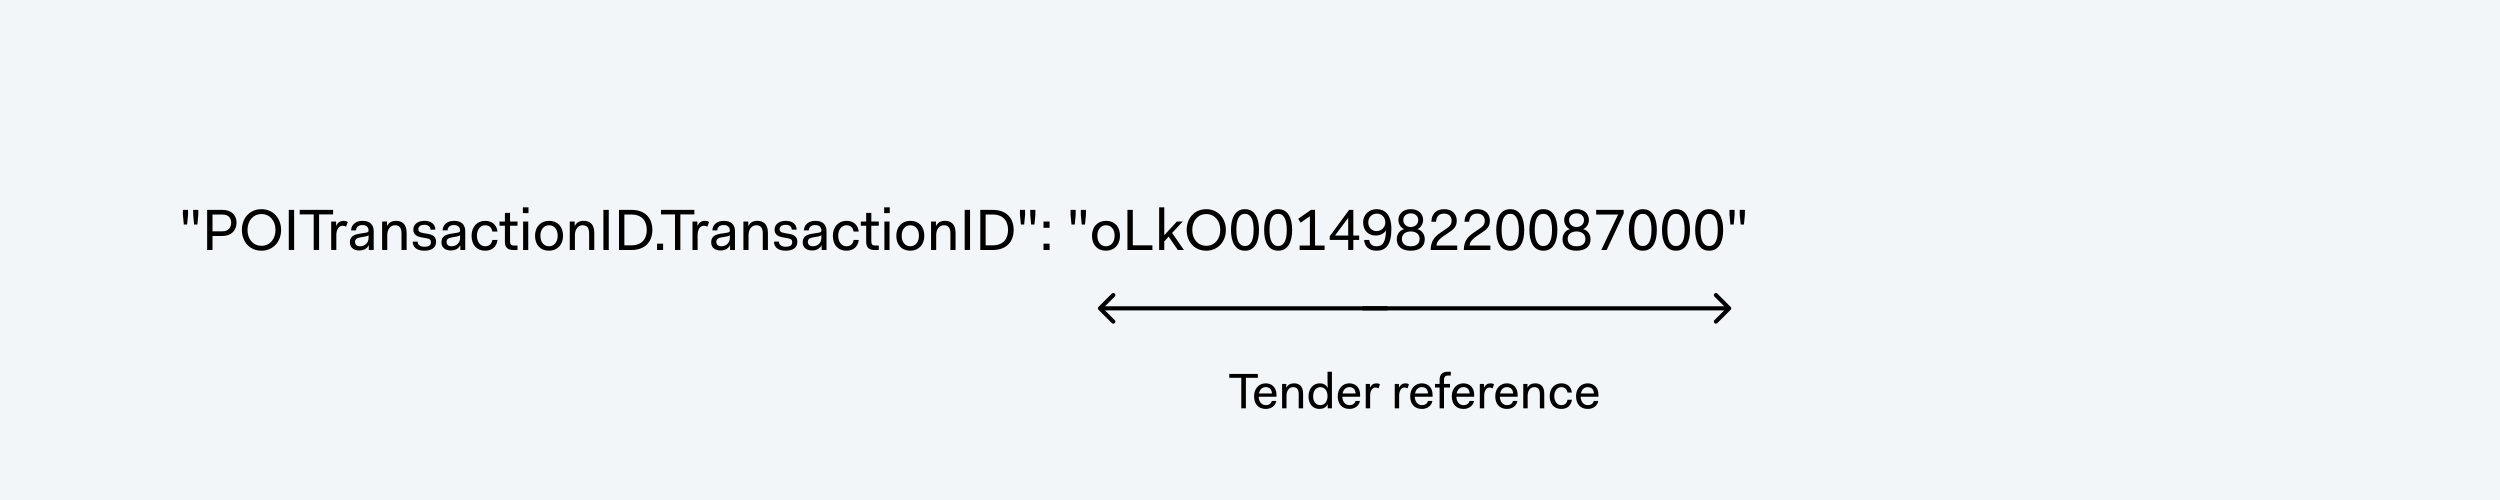<svg width="600" height="120" viewBox="0 0 600 120" fill="none" xmlns="http://www.w3.org/2000/svg">
<rect width="600" height="120" fill="#F3F6F9"/>
<path d="M415.354 74.354C415.549 74.158 415.549 73.842 415.354 73.647L412.172 70.465C411.976 70.269 411.66 70.269 411.464 70.465C411.269 70.66 411.269 70.976 411.464 71.172L414.293 74L411.464 76.828C411.269 77.024 411.269 77.34 411.464 77.535C411.66 77.731 411.976 77.731 412.172 77.535L415.354 74.354ZM327 74.5L415 74.5L415 73.5L327 73.5L327 74.5Z" fill="black"/>
<path d="M263.646 73.646C263.451 73.842 263.451 74.158 263.646 74.354L266.828 77.535C267.024 77.731 267.34 77.731 267.536 77.535C267.731 77.34 267.731 77.024 267.536 76.828L264.707 74L267.536 71.172C267.731 70.976 267.731 70.66 267.536 70.465C267.34 70.269 267.024 70.269 266.828 70.465L263.646 73.646ZM333 73.5L264 73.5V74.5L333 74.5V73.5Z" fill="black"/>
<path d="M295.03 90.68H297.91V98H299.014V90.68H301.894V89.744H295.03V90.68ZM300.98 95.072C300.98 96.944 301.988 98.144 303.812 98.144C305.192 98.144 306.152 97.268 306.308 96.224H305.252C305.12 96.752 304.676 97.232 303.812 97.232C302.792 97.232 302.132 96.452 302.084 95.216H306.356V94.784C306.356 93.02 305.288 92 303.764 92C302.18 92 300.98 93.248 300.98 95.072ZM303.764 92.912C304.64 92.912 305.18 93.368 305.276 94.424H302.144C302.336 93.464 302.96 92.912 303.764 92.912ZM307.705 98H308.761V94.964C308.761 93.692 309.445 92.912 310.345 92.912C311.161 92.912 311.689 93.344 311.689 94.592V98H312.745V94.448C312.745 92.624 311.737 92 310.585 92C309.709 92 309.097 92.336 308.761 93.008H308.713V92.144H307.705V98ZM314.046 95.12C314.046 97.04 315.15 98.144 316.638 98.144C317.454 98.144 318.222 97.856 318.606 97.088H318.654V98H319.662V89.216H318.606V91.088C318.606 91.484 318.606 92.288 318.654 93.056H318.606C318.222 92.288 317.55 92 316.734 92C315.246 92 314.046 93.2 314.046 95.12ZM315.15 95.12C315.15 93.728 315.906 92.912 316.878 92.912C317.826 92.912 318.606 93.68 318.606 95.072C318.606 96.464 317.826 97.232 316.878 97.232C315.906 97.232 315.15 96.512 315.15 95.12ZM321.054 95.072C321.054 96.944 322.062 98.144 323.886 98.144C325.266 98.144 326.226 97.268 326.382 96.224H325.326C325.194 96.752 324.75 97.232 323.886 97.232C322.866 97.232 322.206 96.452 322.158 95.216H326.43V94.784C326.43 93.02 325.362 92 323.838 92C322.254 92 321.054 93.248 321.054 95.072ZM323.838 92.912C324.714 92.912 325.254 93.368 325.35 94.424H322.218C322.41 93.464 323.034 92.912 323.838 92.912ZM327.779 98H328.835V94.94C328.835 93.92 329.255 93.008 330.131 93.008C330.359 93.008 330.599 93.068 330.851 93.2L331.187 92.24C330.887 92.036 330.611 92 330.371 92C329.615 92 329.111 92.372 328.823 92.996H328.787V92.144H327.779V98ZM334.74 98H335.796V94.94C335.796 93.92 336.216 93.008 337.092 93.008C337.32 93.008 337.56 93.068 337.812 93.2L338.148 92.24C337.848 92.036 337.572 92 337.332 92C336.576 92 336.072 92.372 335.784 92.996H335.748V92.144H334.74V98ZM338.445 95.072C338.445 96.944 339.453 98.144 341.277 98.144C342.657 98.144 343.617 97.268 343.773 96.224H342.717C342.585 96.752 342.141 97.232 341.277 97.232C340.257 97.232 339.597 96.452 339.549 95.216H343.821V94.784C343.821 93.02 342.753 92 341.229 92C339.645 92 338.445 93.248 338.445 95.072ZM341.229 92.912C342.105 92.912 342.645 93.368 342.741 94.424H339.609C339.801 93.464 340.425 92.912 341.229 92.912ZM345.504 98H346.56V93.008H348V92.144H346.56V91.232C346.56 90.512 346.8 90.128 347.568 90.128H348.192V89.216H347.472C346.164 89.216 345.504 89.876 345.504 91.184V92.144H344.4V93.008H345.504V98ZM348.429 95.072C348.429 96.944 349.437 98.144 351.261 98.144C352.641 98.144 353.601 97.268 353.757 96.224H352.701C352.569 96.752 352.125 97.232 351.261 97.232C350.241 97.232 349.581 96.452 349.533 95.216H353.805V94.784C353.805 93.02 352.737 92 351.213 92C349.629 92 348.429 93.248 348.429 95.072ZM351.213 92.912C352.089 92.912 352.629 93.368 352.725 94.424H349.593C349.785 93.464 350.409 92.912 351.213 92.912ZM355.154 98H356.21V94.94C356.21 93.92 356.63 93.008 357.506 93.008C357.734 93.008 357.974 93.068 358.226 93.2L358.562 92.24C358.262 92.036 357.986 92 357.746 92C356.99 92 356.486 92.372 356.198 92.996H356.162V92.144H355.154V98ZM358.859 95.072C358.859 96.944 359.867 98.144 361.691 98.144C363.071 98.144 364.031 97.268 364.187 96.224H363.131C362.999 96.752 362.555 97.232 361.691 97.232C360.671 97.232 360.011 96.452 359.963 95.216H364.235V94.784C364.235 93.02 363.167 92 361.643 92C360.059 92 358.859 93.248 358.859 95.072ZM361.643 92.912C362.519 92.912 363.059 93.368 363.155 94.424H360.023C360.215 93.464 360.839 92.912 361.643 92.912ZM365.584 98H366.64V94.964C366.64 93.692 367.324 92.912 368.224 92.912C369.04 92.912 369.568 93.344 369.568 94.592V98H370.624V94.448C370.624 92.624 369.616 92 368.464 92C367.588 92 366.976 92.336 366.64 93.008H366.592V92.144H365.584V98ZM371.925 95.072C371.925 96.944 372.981 98.144 374.709 98.144C376.233 98.144 377.097 97.244 377.253 95.936H376.197C376.065 96.704 375.621 97.232 374.709 97.232C373.749 97.232 373.029 96.368 373.029 95.072C373.029 93.776 373.749 92.912 374.709 92.912C375.621 92.912 376.065 93.44 376.197 94.208H377.253C377.097 92.9 376.233 92 374.709 92C373.125 92 371.925 93.2 371.925 95.072ZM378.253 95.072C378.253 96.944 379.261 98.144 381.085 98.144C382.465 98.144 383.425 97.268 383.581 96.224H382.525C382.393 96.752 381.949 97.232 381.085 97.232C380.065 97.232 379.405 96.452 379.357 95.216H383.629V94.784C383.629 93.02 382.561 92 381.037 92C379.453 92 378.253 93.248 378.253 95.072ZM381.037 92.912C381.913 92.912 382.453 93.368 382.549 94.424H379.417C379.609 93.464 380.233 92.912 381.037 92.912Z" fill="black"/>
<path d="M44.12 53.896H44.904L45.128 51.544V50.368H43.896V51.544L44.12 53.896ZM46.584 53.896H47.368L47.592 51.544V50.368H46.36V51.544L46.584 53.896ZM49.714 60H51.002V56.64H53.354C55.552 56.64 56.77 55.254 56.77 53.448C56.77 51.642 55.552 50.368 53.354 50.368H49.714V60ZM53.41 51.488C54.81 51.488 55.482 52.328 55.482 53.448C55.482 54.568 54.81 55.52 53.41 55.52H51.002V51.488H53.41ZM58.053 55.184C58.053 58.04 59.944 60.168 62.758 60.168C65.501 60.168 67.462 58.04 67.462 55.184C67.462 52.328 65.501 50.2 62.758 50.2C59.944 50.2 58.053 52.328 58.053 55.184ZM59.398 55.184C59.398 53 60.727 51.376 62.758 51.376C64.787 51.376 66.118 53 66.118 55.184C66.118 57.368 64.787 58.992 62.758 58.992C60.727 58.992 59.398 57.368 59.398 55.184ZM69.306 60H70.594V50.368H69.306V60ZM71.932 51.46H75.292V60H76.58V51.46H79.94V50.368H71.932V51.46ZM79.488 60H80.72V56.43C80.72 55.24 81.21 54.176 82.232 54.176C82.498 54.176 82.778 54.246 83.072 54.4L83.464 53.28C83.114 53.042 82.792 53 82.512 53C81.63 53 81.042 53.434 80.706 54.162H80.664V53.168H79.488V60ZM83.977 58.18C83.977 59.398 84.873 60.112 86.217 60.112C87.337 60.112 88.121 59.622 88.457 58.908H88.513V60H89.689V55.52C89.689 53.938 88.807 53 87.001 53C85.293 53 84.299 54.008 84.257 55.296H85.433C85.489 54.526 85.993 54.008 87.001 54.008C87.967 54.008 88.457 54.582 88.457 55.296C88.457 55.716 88.289 55.772 87.561 55.884L86.161 56.108C84.607 56.374 83.977 56.99 83.977 58.18ZM88.457 57.088C88.457 58.432 87.449 59.104 86.385 59.104C85.615 59.104 85.209 58.67 85.209 58.068C85.209 57.41 85.601 57.13 86.441 56.976L87.729 56.752C88.079 56.696 88.331 56.584 88.457 56.43V57.088ZM91.71 60H92.942V56.458C92.942 54.974 93.74 54.064 94.79 54.064C95.743 54.064 96.359 54.568 96.359 56.024V60H97.591V55.856C97.591 53.728 96.415 53 95.07 53C94.049 53 93.335 53.392 92.942 54.176H92.886V53.168H91.71V60ZM99.054 57.984C99.054 59.384 100.104 60.168 101.854 60.168C103.534 60.168 104.654 59.482 104.654 58.04C104.654 56.738 103.772 56.332 102.806 56.15L101.518 55.926C100.692 55.772 100.398 55.52 100.398 55.016C100.398 54.302 101.014 53.952 101.854 53.952C102.75 53.952 103.31 54.4 103.31 55.128H104.486C104.486 53.672 103.296 53 101.854 53C100.342 53 99.194 53.798 99.194 55.128C99.194 56.43 100.272 56.808 101.126 56.962L102.414 57.186C103.128 57.312 103.422 57.55 103.422 58.096C103.422 58.866 102.946 59.216 101.826 59.216C101 59.216 100.23 58.852 100.23 57.984H99.054ZM105.947 58.18C105.947 59.398 106.843 60.112 108.187 60.112C109.307 60.112 110.091 59.622 110.427 58.908H110.483V60H111.659V55.52C111.659 53.938 110.777 53 108.971 53C107.263 53 106.269 54.008 106.227 55.296H107.403C107.459 54.526 107.963 54.008 108.971 54.008C109.937 54.008 110.427 54.582 110.427 55.296C110.427 55.716 110.259 55.772 109.531 55.884L108.131 56.108C106.577 56.374 105.947 56.99 105.947 58.18ZM110.427 57.088C110.427 58.432 109.419 59.104 108.355 59.104C107.585 59.104 107.179 58.67 107.179 58.068C107.179 57.41 107.571 57.13 108.411 56.976L109.699 56.752C110.049 56.696 110.301 56.584 110.427 56.43V57.088ZM113.177 56.584C113.177 58.768 114.409 60.168 116.425 60.168C118.203 60.168 119.211 59.118 119.393 57.592H118.161C118.007 58.488 117.489 59.104 116.425 59.104C115.305 59.104 114.465 58.096 114.465 56.584C114.465 55.072 115.305 54.064 116.425 54.064C117.489 54.064 118.007 54.68 118.161 55.576H119.393C119.211 54.05 118.203 53 116.425 53C114.577 53 113.177 54.4 113.177 56.584ZM121.177 58.04C121.177 59.384 121.849 60 123.193 60H124.201V58.936H123.361C122.689 58.936 122.409 58.656 122.409 57.928V54.176H124.201V53.168H122.409V51.096H121.177V53.168H119.889V54.176H121.177V58.04ZM125.492 51.152H126.836V49.752H125.492V51.152ZM125.548 60H126.78V53.168H125.548V60ZM128.408 56.584C128.408 58.768 129.696 60.168 131.768 60.168C133.728 60.168 135.128 58.768 135.128 56.584C135.128 54.4 133.84 53 131.768 53C129.808 53 128.408 54.4 128.408 56.584ZM129.696 56.584C129.696 55.072 130.522 54.064 131.768 54.064C133 54.064 133.84 55.002 133.84 56.584C133.84 58.096 132.986 59.104 131.768 59.104C130.522 59.104 129.696 58.096 129.696 56.584ZM136.746 60H137.978V56.458C137.978 54.974 138.776 54.064 139.826 54.064C140.778 54.064 141.394 54.568 141.394 56.024V60H142.626V55.856C142.626 53.728 141.45 53 140.106 53C139.084 53 138.37 53.392 137.978 54.176H137.922V53.168H136.746V60ZM144.816 60H146.104V50.368H144.816V60ZM148.562 60H151.53C154.848 60 156.57 57.998 156.57 55.184C156.57 52.37 154.848 50.368 151.53 50.368H148.562V60ZM151.53 51.488C154.232 51.488 155.226 53.224 155.226 55.184C155.226 57.144 154.232 58.88 151.53 58.88H149.85V51.488H151.53ZM157.691 60H159.147V58.488H157.691V60ZM158.639 51.46H161.999V60H163.287V51.46H166.647V50.368H158.639V51.46ZM166.195 60H167.427V56.43C167.427 55.24 167.917 54.176 168.939 54.176C169.205 54.176 169.485 54.246 169.779 54.4L170.171 53.28C169.821 53.042 169.499 53 169.219 53C168.337 53 167.749 53.434 167.413 54.162H167.371V53.168H166.195V60ZM170.684 58.18C170.684 59.398 171.58 60.112 172.924 60.112C174.044 60.112 174.828 59.622 175.164 58.908H175.22V60H176.396V55.52C176.396 53.938 175.514 53 173.708 53C172 53 171.006 54.008 170.964 55.296H172.14C172.196 54.526 172.7 54.008 173.708 54.008C174.674 54.008 175.164 54.582 175.164 55.296C175.164 55.716 174.996 55.772 174.268 55.884L172.868 56.108C171.314 56.374 170.684 56.99 170.684 58.18ZM175.164 57.088C175.164 58.432 174.156 59.104 173.092 59.104C172.322 59.104 171.916 58.67 171.916 58.068C171.916 57.41 172.308 57.13 173.148 56.976L174.436 56.752C174.786 56.696 175.038 56.584 175.164 56.43V57.088ZM178.418 60H179.65V56.458C179.65 54.974 180.448 54.064 181.498 54.064C182.45 54.064 183.066 54.568 183.066 56.024V60H184.298V55.856C184.298 53.728 183.122 53 181.778 53C180.756 53 180.042 53.392 179.65 54.176H179.594V53.168H178.418V60ZM185.761 57.984C185.761 59.384 186.811 60.168 188.561 60.168C190.241 60.168 191.361 59.482 191.361 58.04C191.361 56.738 190.479 56.332 189.513 56.15L188.225 55.926C187.399 55.772 187.105 55.52 187.105 55.016C187.105 54.302 187.721 53.952 188.561 53.952C189.457 53.952 190.017 54.4 190.017 55.128H191.193C191.193 53.672 190.003 53 188.561 53C187.049 53 185.901 53.798 185.901 55.128C185.901 56.43 186.979 56.808 187.833 56.962L189.121 57.186C189.835 57.312 190.129 57.55 190.129 58.096C190.129 58.866 189.653 59.216 188.533 59.216C187.707 59.216 186.937 58.852 186.937 57.984H185.761ZM192.654 58.18C192.654 59.398 193.55 60.112 194.894 60.112C196.014 60.112 196.798 59.622 197.134 58.908H197.19V60H198.366V55.52C198.366 53.938 197.484 53 195.678 53C193.97 53 192.976 54.008 192.934 55.296H194.11C194.166 54.526 194.67 54.008 195.678 54.008C196.644 54.008 197.134 54.582 197.134 55.296C197.134 55.716 196.966 55.772 196.238 55.884L194.838 56.108C193.284 56.374 192.654 56.99 192.654 58.18ZM197.134 57.088C197.134 58.432 196.126 59.104 195.062 59.104C194.292 59.104 193.886 58.67 193.886 58.068C193.886 57.41 194.278 57.13 195.118 56.976L196.406 56.752C196.756 56.696 197.008 56.584 197.134 56.43V57.088ZM199.884 56.584C199.884 58.768 201.116 60.168 203.132 60.168C204.91 60.168 205.918 59.118 206.1 57.592H204.868C204.714 58.488 204.196 59.104 203.132 59.104C202.012 59.104 201.172 58.096 201.172 56.584C201.172 55.072 202.012 54.064 203.132 54.064C204.196 54.064 204.714 54.68 204.868 55.576H206.1C205.918 54.05 204.91 53 203.132 53C201.284 53 199.884 54.4 199.884 56.584ZM207.884 58.04C207.884 59.384 208.556 60 209.9 60H210.908V58.936H210.068C209.396 58.936 209.116 58.656 209.116 57.928V54.176H210.908V53.168H209.116V51.096H207.884V53.168H206.596V54.176H207.884V58.04ZM212.199 51.152H213.543V49.752H212.199V51.152ZM212.255 60H213.487V53.168H212.255V60ZM215.115 56.584C215.115 58.768 216.403 60.168 218.475 60.168C220.435 60.168 221.835 58.768 221.835 56.584C221.835 54.4 220.547 53 218.475 53C216.515 53 215.115 54.4 215.115 56.584ZM216.403 56.584C216.403 55.072 217.229 54.064 218.475 54.064C219.707 54.064 220.547 55.002 220.547 56.584C220.547 58.096 219.693 59.104 218.475 59.104C217.229 59.104 216.403 58.096 216.403 56.584ZM223.453 60H224.685V56.458C224.685 54.974 225.483 54.064 226.533 54.064C227.485 54.064 228.101 54.568 228.101 56.024V60H229.333V55.856C229.333 53.728 228.157 53 226.813 53C225.791 53 225.077 53.392 224.685 54.176H224.629V53.168H223.453V60ZM231.523 60H232.811V50.368H231.523V60ZM235.269 60H238.237C241.555 60 243.277 57.998 243.277 55.184C243.277 52.37 241.555 50.368 238.237 50.368H235.269V60ZM238.237 51.488C240.939 51.488 241.933 53.224 241.933 55.184C241.933 57.144 240.939 58.88 238.237 58.88H236.557V51.488H238.237ZM245.015 53.896H245.799L246.023 51.544V50.368H244.791V51.544L245.015 53.896ZM247.479 53.896H248.263L248.487 51.544V50.368H247.255V51.544L247.479 53.896ZM250.441 54.68H251.897V53.168H250.441V54.68ZM250.441 60H251.897V58.488H250.441V60ZM257.155 53.896H257.939L258.163 51.544V50.368H256.931V51.544L257.155 53.896ZM259.619 53.896H260.403L260.627 51.544V50.368H259.395V51.544L259.619 53.896ZM262.078 56.584C262.078 58.768 263.366 60.168 265.438 60.168C267.398 60.168 268.798 58.768 268.798 56.584C268.798 54.4 267.51 53 265.438 53C263.478 53 262.078 54.4 262.078 56.584ZM263.366 56.584C263.366 55.072 264.192 54.064 265.438 54.064C266.67 54.064 267.51 55.002 267.51 56.584C267.51 58.096 266.656 59.104 265.438 59.104C264.192 59.104 263.366 58.096 263.366 56.584ZM270.584 60H276.576V58.88H271.872V50.368H270.584V60ZM278.195 60H279.427V57.942L280.477 56.794L282.675 60H284.131L281.317 55.898L283.851 53.168H282.451L279.427 56.458V49.752H278.195V60ZM284.802 55.184C284.802 58.04 286.692 60.168 289.506 60.168C292.25 60.168 294.21 58.04 294.21 55.184C294.21 52.328 292.25 50.2 289.506 50.2C286.692 50.2 284.802 52.328 284.802 55.184ZM286.146 55.184C286.146 53 287.476 51.376 289.506 51.376C291.536 51.376 292.866 53 292.866 55.184C292.866 57.368 291.536 58.992 289.506 58.992C287.476 58.992 286.146 57.368 286.146 55.184ZM298.798 60.168C301.206 60.168 302.158 57.984 302.158 55.184C302.158 52.384 301.206 50.2 298.798 50.2C296.39 50.2 295.438 52.384 295.438 55.184C295.438 57.984 296.39 60.168 298.798 60.168ZM298.798 59.048C297.398 59.048 296.726 57.662 296.726 55.184C296.726 52.706 297.342 51.32 298.798 51.32C300.198 51.32 300.87 52.706 300.87 55.184C300.87 57.662 300.198 59.048 298.798 59.048ZM306.755 60.168C309.163 60.168 310.115 57.984 310.115 55.184C310.115 52.384 309.163 50.2 306.755 50.2C304.347 50.2 303.395 52.384 303.395 55.184C303.395 57.984 304.347 60.168 306.755 60.168ZM306.755 59.048C305.355 59.048 304.683 57.662 304.683 55.184C304.683 52.706 305.299 51.32 306.755 51.32C308.155 51.32 308.827 52.706 308.827 55.184C308.827 57.662 308.155 59.048 306.755 59.048ZM312.136 53.448L314.376 51.894V58.936H311.912V60H317.904V58.936H315.608V50.368H314.656L311.576 52.496L312.136 53.448ZM319.141 57.592H323.565V60H324.797V57.592H326.197V56.528H324.797V50.368H323.789L319.141 56.696V57.592ZM320.401 56.528L323.565 52.286V56.528H320.401ZM333.93 54.96C333.93 51.418 332.292 50.2 330.402 50.2C328.736 50.2 327.154 51.334 327.154 53.392C327.154 55.296 328.372 56.528 330.178 56.528C331.2 56.528 332.236 56.038 332.642 55.268V55.282C332.572 58.124 331.83 59.104 330.402 59.104C329.114 59.104 328.722 58.376 328.61 57.592H327.378C327.532 59.104 328.4 60.168 330.402 60.168C332.53 60.168 333.93 58.838 333.93 54.96ZM330.346 55.464C329.282 55.464 328.386 54.638 328.386 53.392C328.386 52.02 329.366 51.264 330.458 51.264C331.606 51.264 332.474 52.174 332.474 53.364V53.378C332.474 54.554 331.55 55.464 330.346 55.464ZM335.223 57.424C335.223 59.16 336.455 60.168 338.583 60.168C340.711 60.168 341.943 59.16 341.943 57.424C341.943 56.234 341.271 55.268 340.151 54.988C340.921 54.736 341.551 53.742 341.551 52.804C341.551 51.292 340.403 50.2 338.583 50.2C336.763 50.2 335.615 51.292 335.615 52.804C335.615 53.756 336.217 54.722 337.015 54.988C335.895 55.268 335.223 56.234 335.223 57.424ZM336.455 57.326C336.455 56.248 337.281 55.548 338.583 55.548C339.885 55.548 340.711 56.248 340.711 57.326C340.711 58.46 339.941 59.104 338.583 59.104C337.225 59.104 336.455 58.46 336.455 57.326ZM338.583 54.484C337.575 54.484 336.791 53.812 336.791 52.818C336.791 51.824 337.575 51.208 338.583 51.208C339.591 51.208 340.375 51.824 340.375 52.818C340.375 53.812 339.591 54.484 338.583 54.484ZM349.732 60V58.936H344.748C344.79 58.334 345.042 57.634 346.484 56.64L347.548 55.912C348.556 55.24 349.62 54.624 349.62 52.944C349.62 51.222 348.36 50.2 346.596 50.2C345.084 50.2 343.628 50.928 343.516 53.224H344.636C344.748 51.936 345.364 51.264 346.596 51.264C347.884 51.264 348.388 52.16 348.388 52.944C348.388 54.05 347.772 54.456 346.764 55.128L345.7 55.856C344.23 56.878 343.418 57.844 343.348 60H349.732ZM357.689 60V58.936H352.705C352.747 58.334 352.999 57.634 354.441 56.64L355.505 55.912C356.513 55.24 357.577 54.624 357.577 52.944C357.577 51.222 356.317 50.2 354.553 50.2C353.041 50.2 351.585 50.928 351.473 53.224H352.593C352.705 51.936 353.321 51.264 354.553 51.264C355.841 51.264 356.345 52.16 356.345 52.944C356.345 54.05 355.729 54.456 354.721 55.128L353.657 55.856C352.187 56.878 351.375 57.844 351.305 60H357.689ZM362.455 60.168C364.863 60.168 365.815 57.984 365.815 55.184C365.815 52.384 364.863 50.2 362.455 50.2C360.047 50.2 359.095 52.384 359.095 55.184C359.095 57.984 360.047 60.168 362.455 60.168ZM362.455 59.048C361.055 59.048 360.383 57.662 360.383 55.184C360.383 52.706 360.999 51.32 362.455 51.32C363.855 51.32 364.527 52.706 364.527 55.184C364.527 57.662 363.855 59.048 362.455 59.048ZM370.412 60.168C372.82 60.168 373.772 57.984 373.772 55.184C373.772 52.384 372.82 50.2 370.412 50.2C368.004 50.2 367.052 52.384 367.052 55.184C367.052 57.984 368.004 60.168 370.412 60.168ZM370.412 59.048C369.012 59.048 368.34 57.662 368.34 55.184C368.34 52.706 368.956 51.32 370.412 51.32C371.812 51.32 372.484 52.706 372.484 55.184C372.484 57.662 371.812 59.048 370.412 59.048ZM375.009 57.424C375.009 59.16 376.241 60.168 378.369 60.168C380.497 60.168 381.729 59.16 381.729 57.424C381.729 56.234 381.057 55.268 379.937 54.988C380.707 54.736 381.337 53.742 381.337 52.804C381.337 51.292 380.189 50.2 378.369 50.2C376.549 50.2 375.401 51.292 375.401 52.804C375.401 53.756 376.003 54.722 376.801 54.988C375.681 55.268 375.009 56.234 375.009 57.424ZM376.241 57.326C376.241 56.248 377.067 55.548 378.369 55.548C379.671 55.548 380.497 56.248 380.497 57.326C380.497 58.46 379.727 59.104 378.369 59.104C377.011 59.104 376.241 58.46 376.241 57.326ZM378.369 54.484C377.361 54.484 376.577 53.812 376.577 52.818C376.577 51.824 377.361 51.208 378.369 51.208C379.377 51.208 380.161 51.824 380.161 52.818C380.161 53.812 379.377 54.484 378.369 54.484ZM384.31 60H385.598L389.686 51.264V50.368H383.078V51.488H388.342L384.31 60ZM394.283 60.168C396.691 60.168 397.643 57.984 397.643 55.184C397.643 52.384 396.691 50.2 394.283 50.2C391.875 50.2 390.923 52.384 390.923 55.184C390.923 57.984 391.875 60.168 394.283 60.168ZM394.283 59.048C392.883 59.048 392.211 57.662 392.211 55.184C392.211 52.706 392.827 51.32 394.283 51.32C395.683 51.32 396.355 52.706 396.355 55.184C396.355 57.662 395.683 59.048 394.283 59.048ZM402.24 60.168C404.648 60.168 405.6 57.984 405.6 55.184C405.6 52.384 404.648 50.2 402.24 50.2C399.832 50.2 398.88 52.384 398.88 55.184C398.88 57.984 399.832 60.168 402.24 60.168ZM402.24 59.048C400.84 59.048 400.168 57.662 400.168 55.184C400.168 52.706 400.784 51.32 402.24 51.32C403.64 51.32 404.312 52.706 404.312 55.184C404.312 57.662 403.64 59.048 402.24 59.048ZM410.197 60.168C412.605 60.168 413.557 57.984 413.557 55.184C413.557 52.384 412.605 50.2 410.197 50.2C407.789 50.2 406.837 52.384 406.837 55.184C406.837 57.984 407.789 60.168 410.197 60.168ZM410.197 59.048C408.797 59.048 408.125 57.662 408.125 55.184C408.125 52.706 408.741 51.32 410.197 51.32C411.597 51.32 412.269 52.706 412.269 55.184C412.269 57.662 411.597 59.048 410.197 59.048ZM415.298 53.896H416.082L416.306 51.544V50.368H415.074V51.544L415.298 53.896ZM417.762 53.896H418.546L418.77 51.544V50.368H417.538V51.544L417.762 53.896Z" fill="black"/>
</svg>
